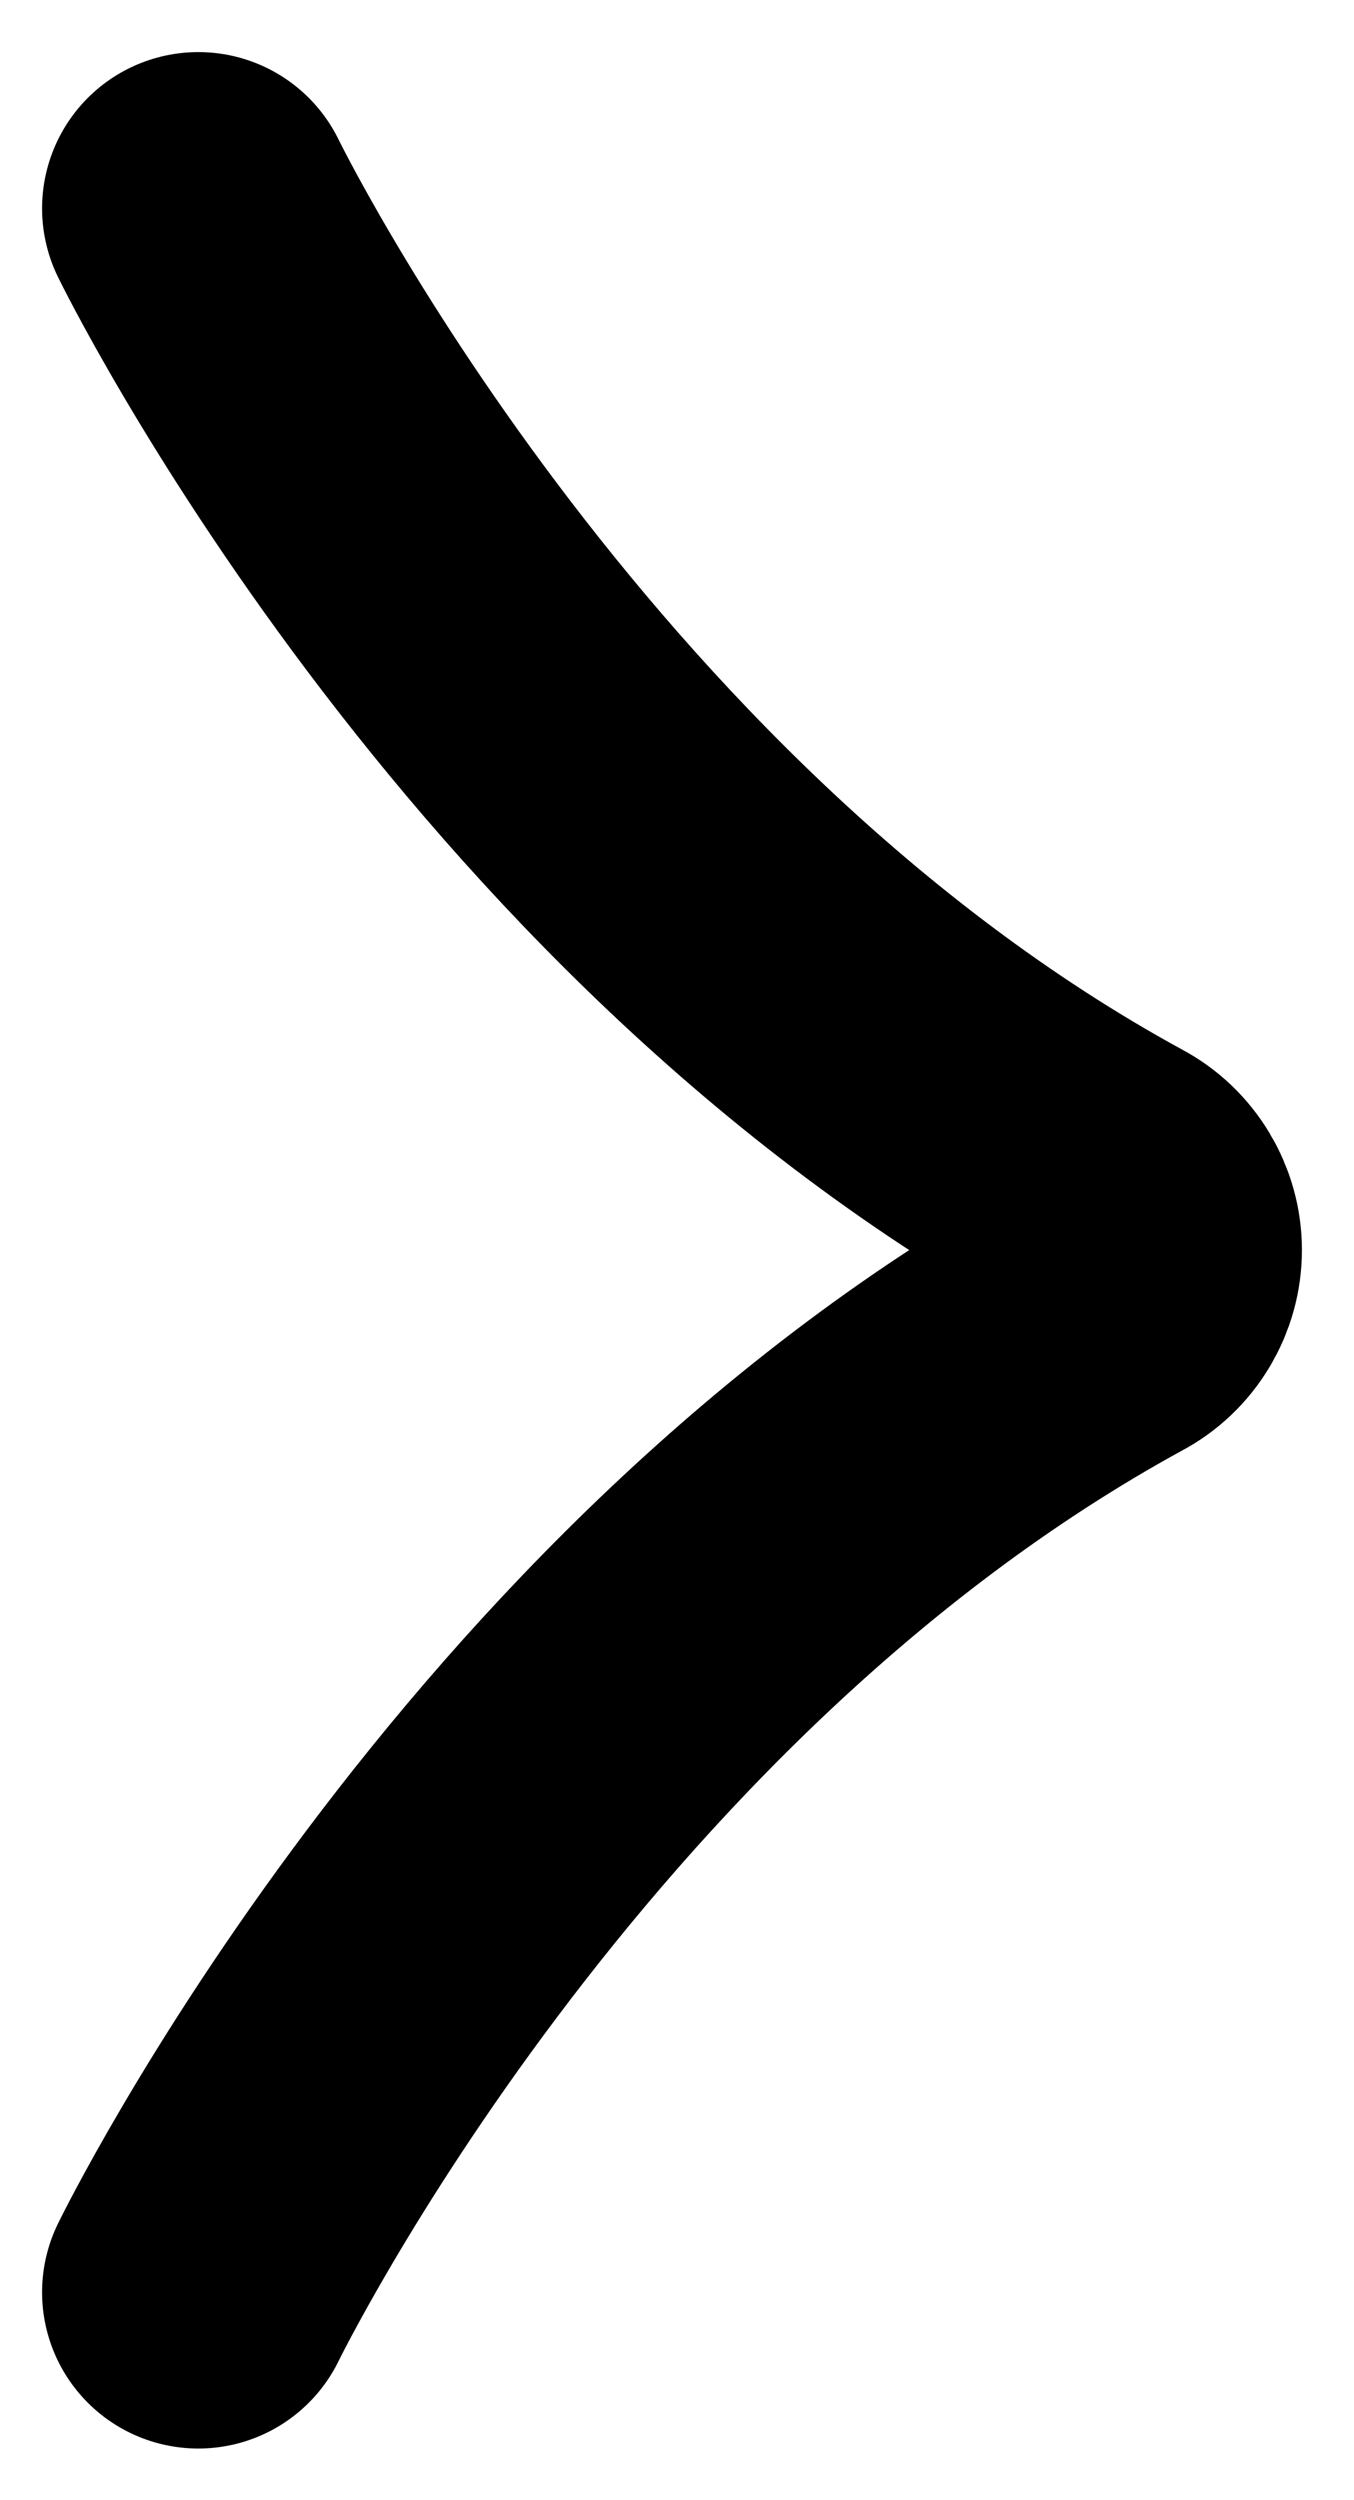 <svg width="13" height="24" viewBox="0 0 13 24" fill="none" xmlns="http://www.w3.org/2000/svg">
<path d="M1.904 22.004C1.904 22.004 4.98 15.693 10.637 12.604C10.747 12.546 10.838 12.459 10.902 12.352C10.966 12.245 11 12.124 11 11.999C11 11.875 10.966 11.754 10.902 11.647C10.838 11.54 10.747 11.453 10.637 11.395C4.98 8.31 1.904 2 1.904 2" stroke="black" stroke-width="3" stroke-linecap="round" stroke-linejoin="round"/>
</svg>
